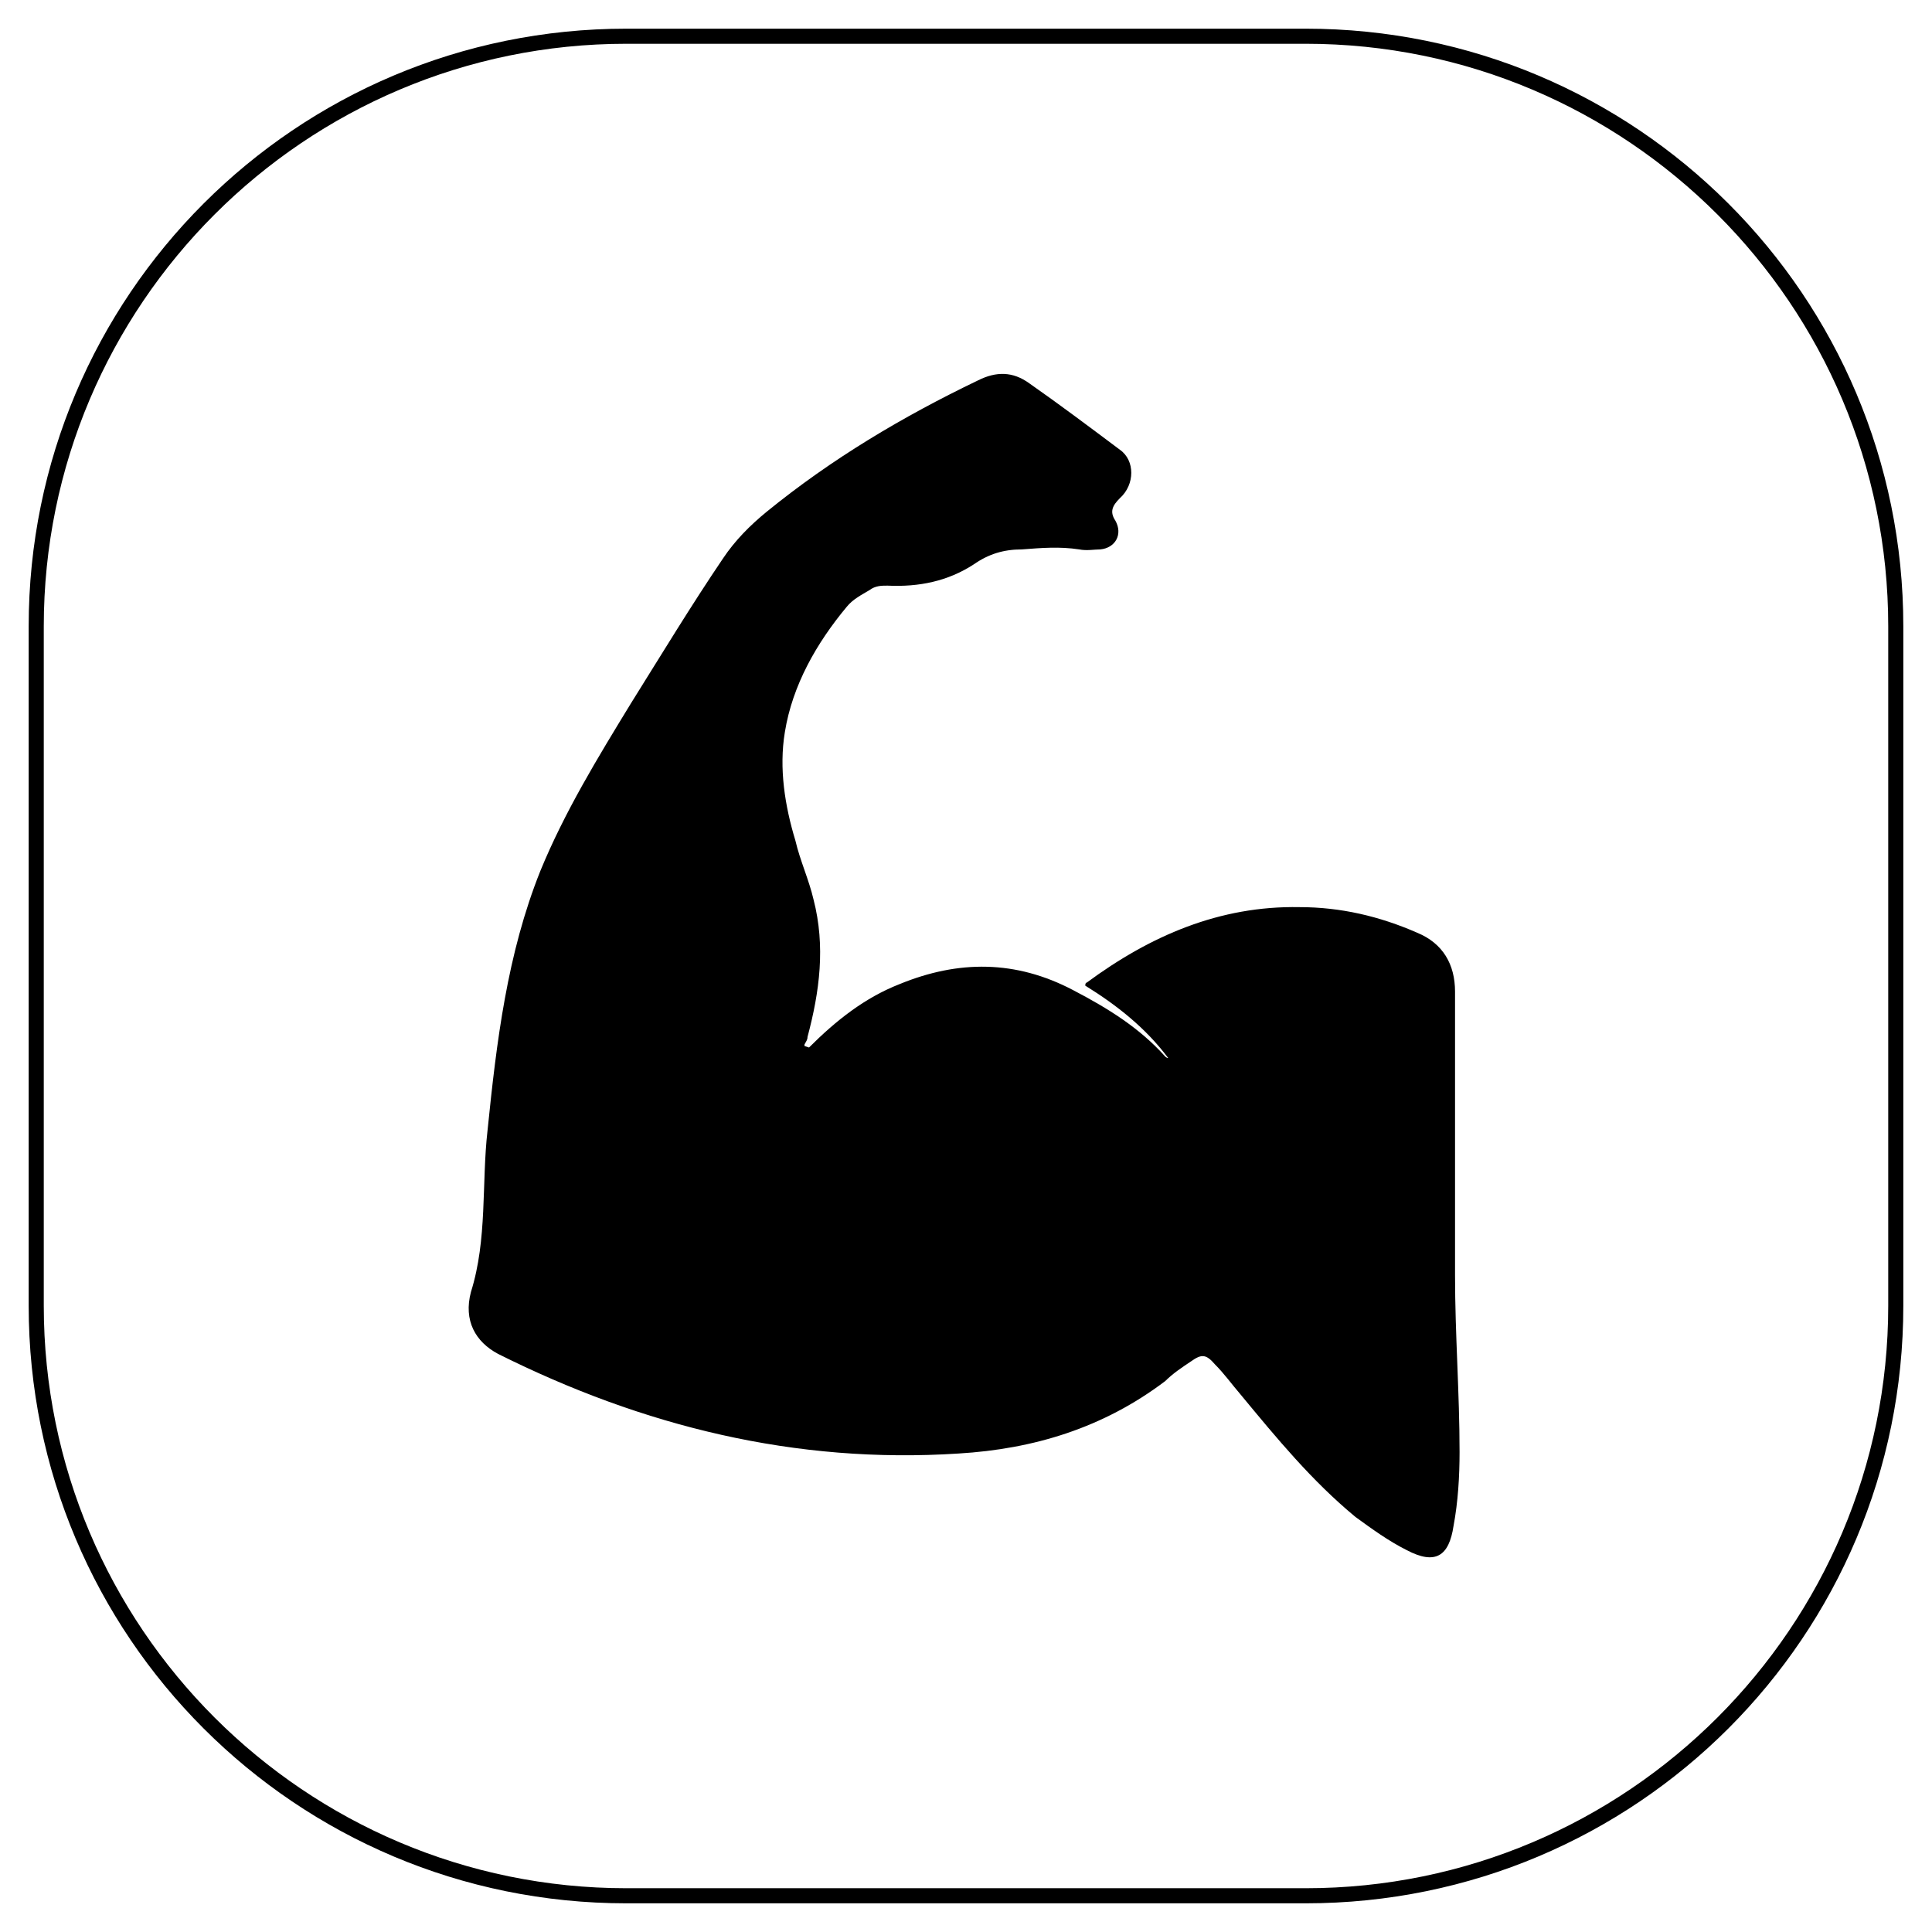 <?xml version="1.0" encoding="UTF-8"?>
<svg id="Layer_1" xmlns="http://www.w3.org/2000/svg" version="1.1" viewBox="0 0 128 128">
  <!-- Generator: Adobe Illustrator 29.1.0, SVG Export Plug-In . SVG Version: 2.1.0 Build 142)  -->
  <path d="M86.5,2.9c21.3,0,38.6,17.3,38.6,38.6v45c0,21.3-17.3,38.6-38.6,38.6h-45c-21.3,0-38.6-17.3-38.6-38.6v-45C2.9,20.2,20.2,2.9,41.5,2.9h45M86.5,1.9h-45C19.6,1.9,1.9,19.6,1.9,41.5v45c0,21.9,17.7,39.6,39.6,39.6h45c21.9,0,39.6-17.7,39.6-39.6v-45c0-21.9-17.7-39.6-39.6-39.6h0Z"/>
  <path d="M53.6,69.4c1.8-1.8,3.7-3.3,6-4.2,3.9-1.6,7.7-1.6,11.5.4,2.3,1.2,4.4,2.5,6.1,4.4,0,0,.1.1.2.1-1.5-2-3.4-3.5-5.5-4.8,0,0,0-.2.1-.2,4.2-3.1,8.8-5.1,14.1-5,2.7,0,5.3.6,7.8,1.7,1.7.7,2.5,2.1,2.5,3.9,0,6.3,0,12.5,0,18.8,0,3.9.3,7.8.3,11.7,0,1.6-.1,3.3-.4,4.9-.3,2-1.2,2.6-3.1,1.6-1.2-.6-2.3-1.4-3.4-2.2-2.9-2.4-5.2-5.2-7.6-8.1-.6-.7-1.1-1.4-1.7-2-.6-.7-.9-.7-1.6-.2-.6.4-1.2.8-1.7,1.3-4.1,3.1-8.7,4.5-13.7,4.8-10.8.7-20.9-1.8-30.5-6.6-1.5-.8-2.3-2.2-1.8-4.1,1.1-3.5.7-7.2,1.1-10.7.6-5.9,1.3-11.7,3.5-17.2,1.6-3.9,3.8-7.5,6-11.1,2-3.2,4-6.5,6.1-9.6.8-1.2,1.8-2.2,2.9-3.1,4.3-3.5,9-6.3,14-8.7,1.2-.6,2.3-.6,3.4.2,2,1.4,4,2.9,6,4.4,1,.7,1,2.3,0,3.2-.5.5-.7.9-.3,1.5.5.9,0,1.8-1,1.9-.4,0-.9.1-1.4,0-1.3-.2-2.5-.1-3.8,0-1.2,0-2.2.3-3.2,1-1.7,1.1-3.6,1.5-5.7,1.4-.4,0-.8,0-1.2.3-.5.3-1.1.6-1.5,1.1-2,2.4-3.6,5.2-4.1,8.3-.4,2.4,0,4.9.7,7.2.3,1.3.9,2.6,1.2,3.9.8,3.1.4,6.1-.4,9.1,0,.2-.1.3-.2.5,0,0,0,0,0,.1Z"/>
</svg>